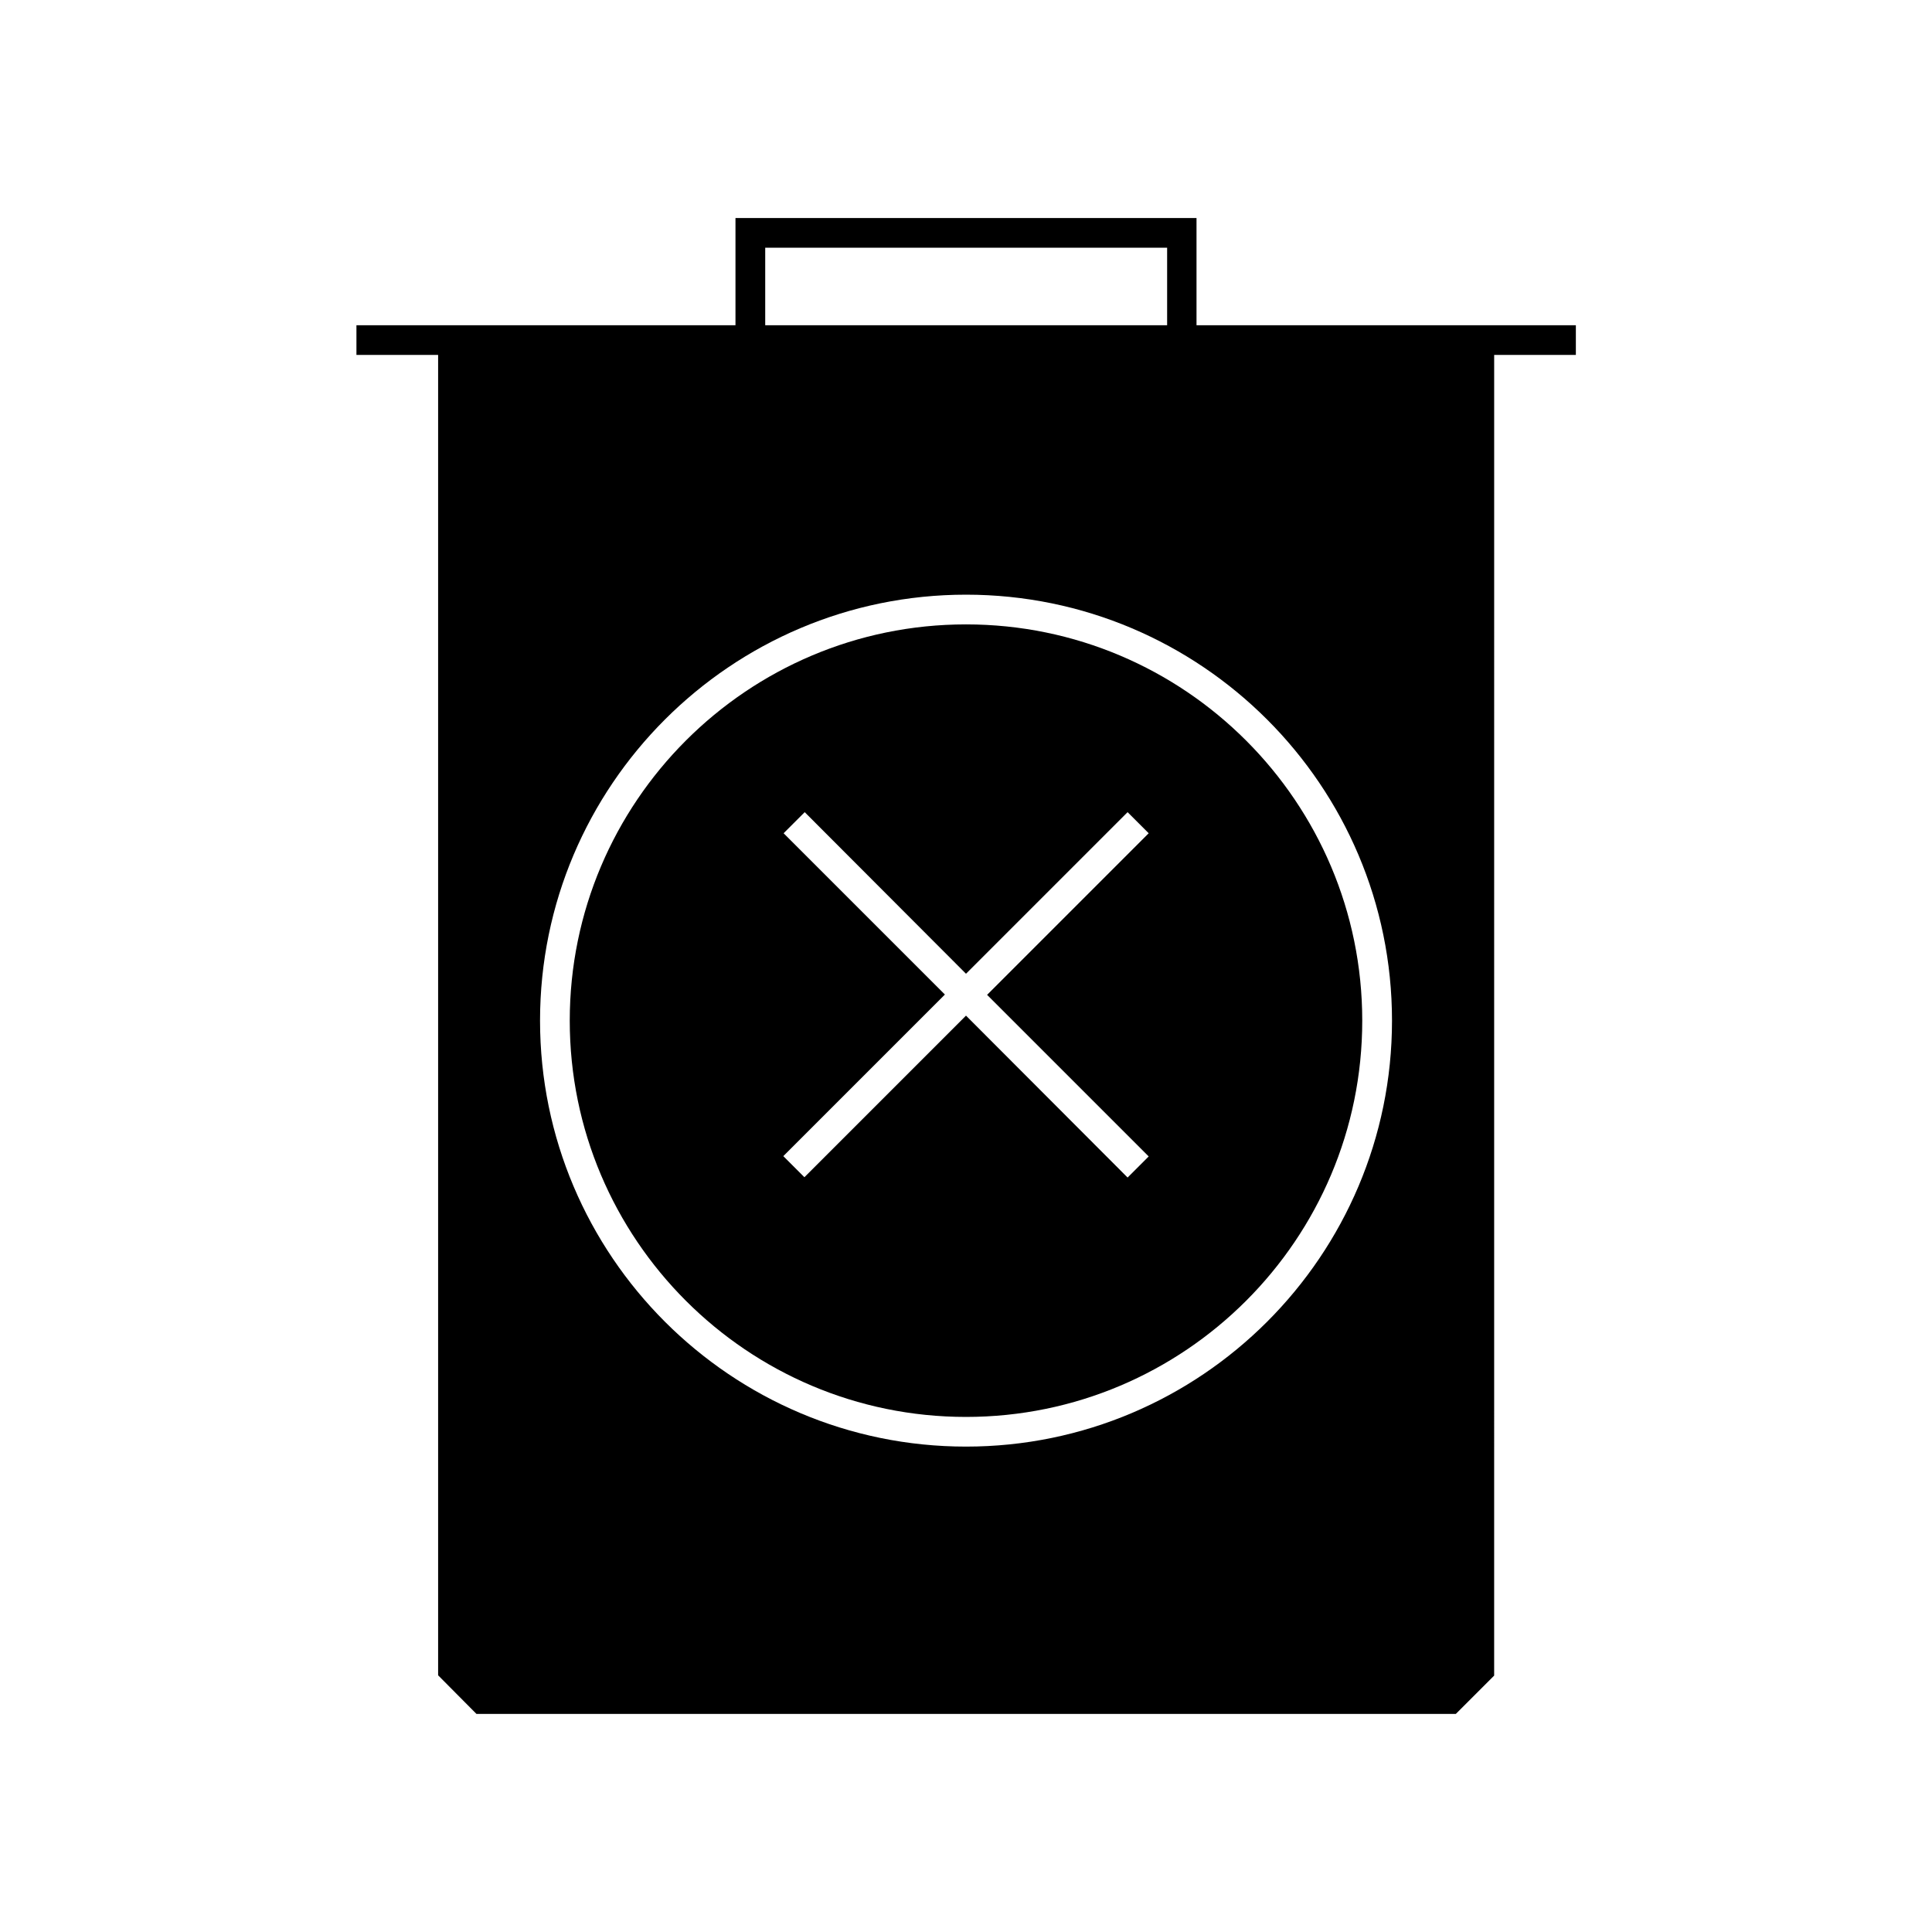 <?xml version="1.0" encoding="UTF-8"?>
<!-- Uploaded to: ICON Repo, www.iconrepo.com, Generator: ICON Repo Mixer Tools -->
<svg fill="#000000" width="800px" height="800px" version="1.1" viewBox="144 144 512 512" xmlns="http://www.w3.org/2000/svg">
 <g>
  <path d="m400 519.5c57.938 0 105.01-47.074 105.01-105.01s-47.074-105.02-105.01-105.02-105.01 47.074-105.01 105.01c-0.004 57.941 47.07 105.02 105.01 105.02zm-48.336-154.68 5.59-5.59 42.746 42.824 42.824-42.824 5.59 5.59-42.824 42.824 42.824 42.824-5.59 5.59-42.824-42.906-42.824 42.824-5.59-5.59 42.824-42.824z"/>
  <path d="m270.27 598.21h259.54l10.156-10.156 0.004-349.99h21.648v-7.871h-100.53v-28.418h-122.18v28.418h-100.45v7.871h21.648v349.91zm76.52-388.56h106.51v20.547h-106.51zm53.215 91.945c62.27 0 112.89 50.617 112.89 112.89-0.004 62.266-50.621 112.88-112.89 112.88-62.27 0-112.89-50.617-112.89-112.89 0-62.266 50.617-112.88 112.89-112.88z"/>
 </g>
</svg>